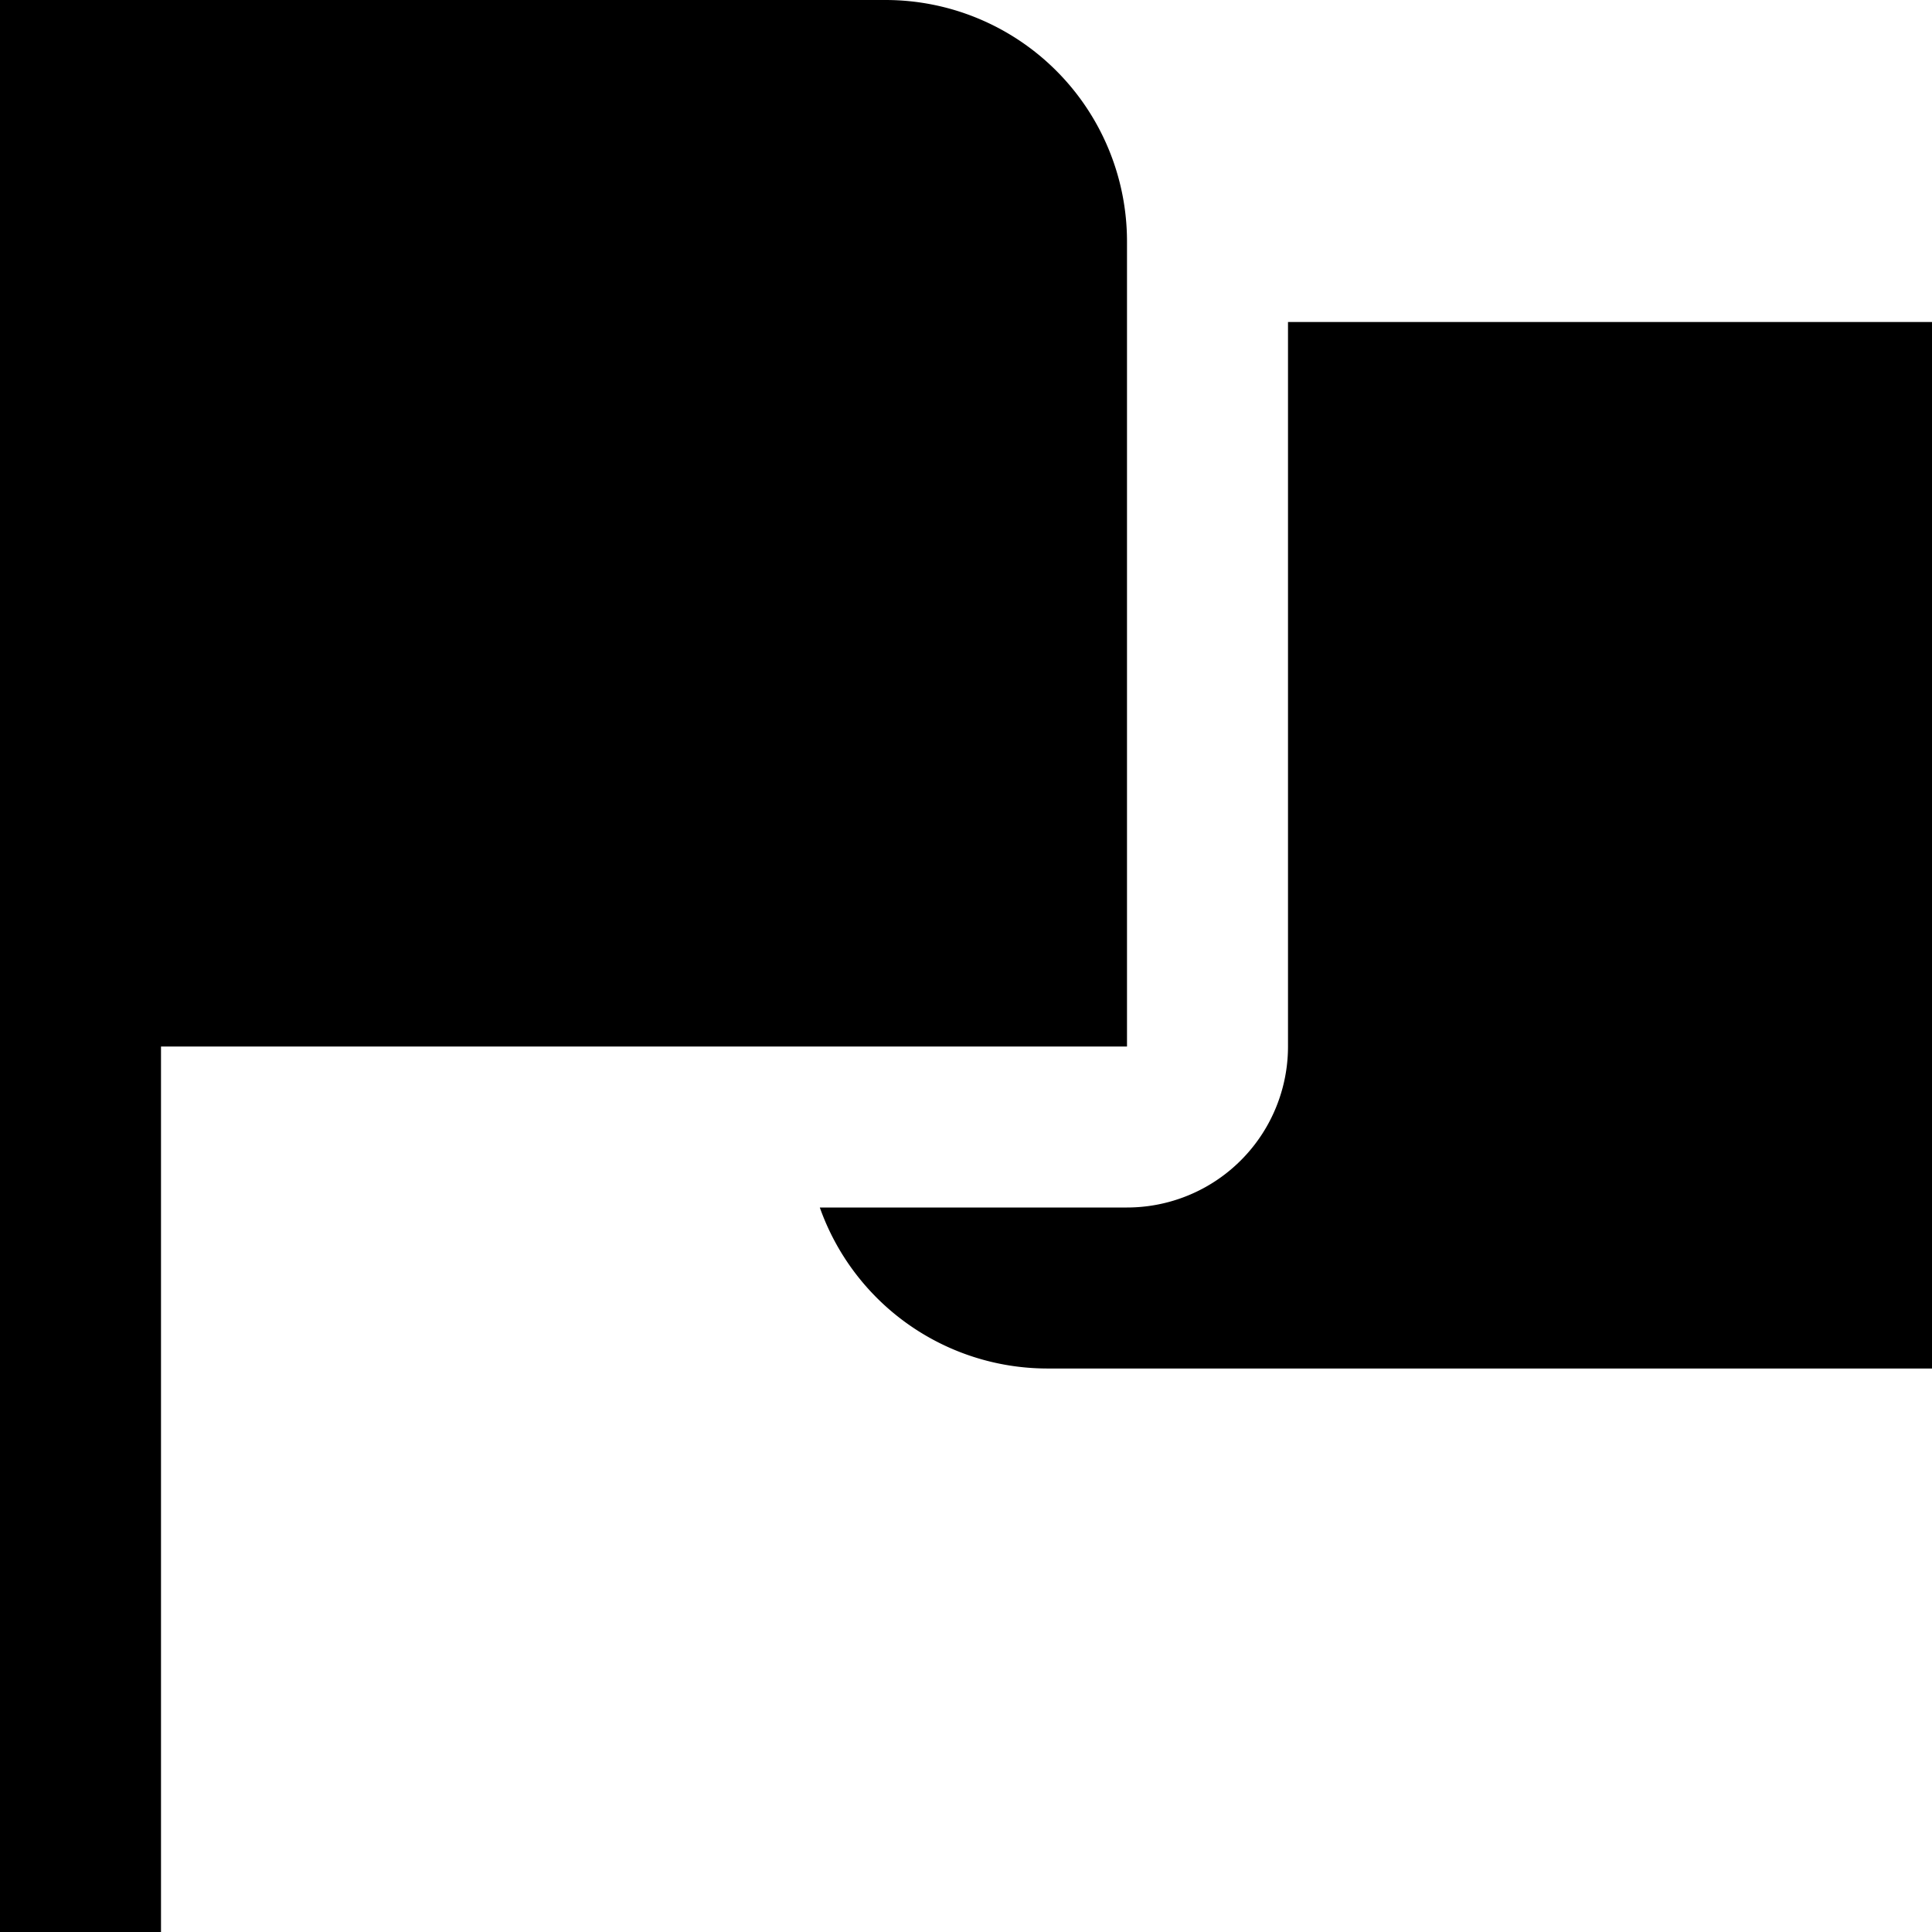 <svg id="Layer_1" height="512" viewBox="0 0 24 24" width="512" xmlns="http://www.w3.org/2000/svg" data-name="Layer 1"><path d="m24 4v13h-11a3 3 0 0 1 -2.816-2h3.816a2 2 0 0 0 2-2v-9zm-22 9h12v-10a3 3 0 0 0 -3-3h-11v24h2z"/></svg>